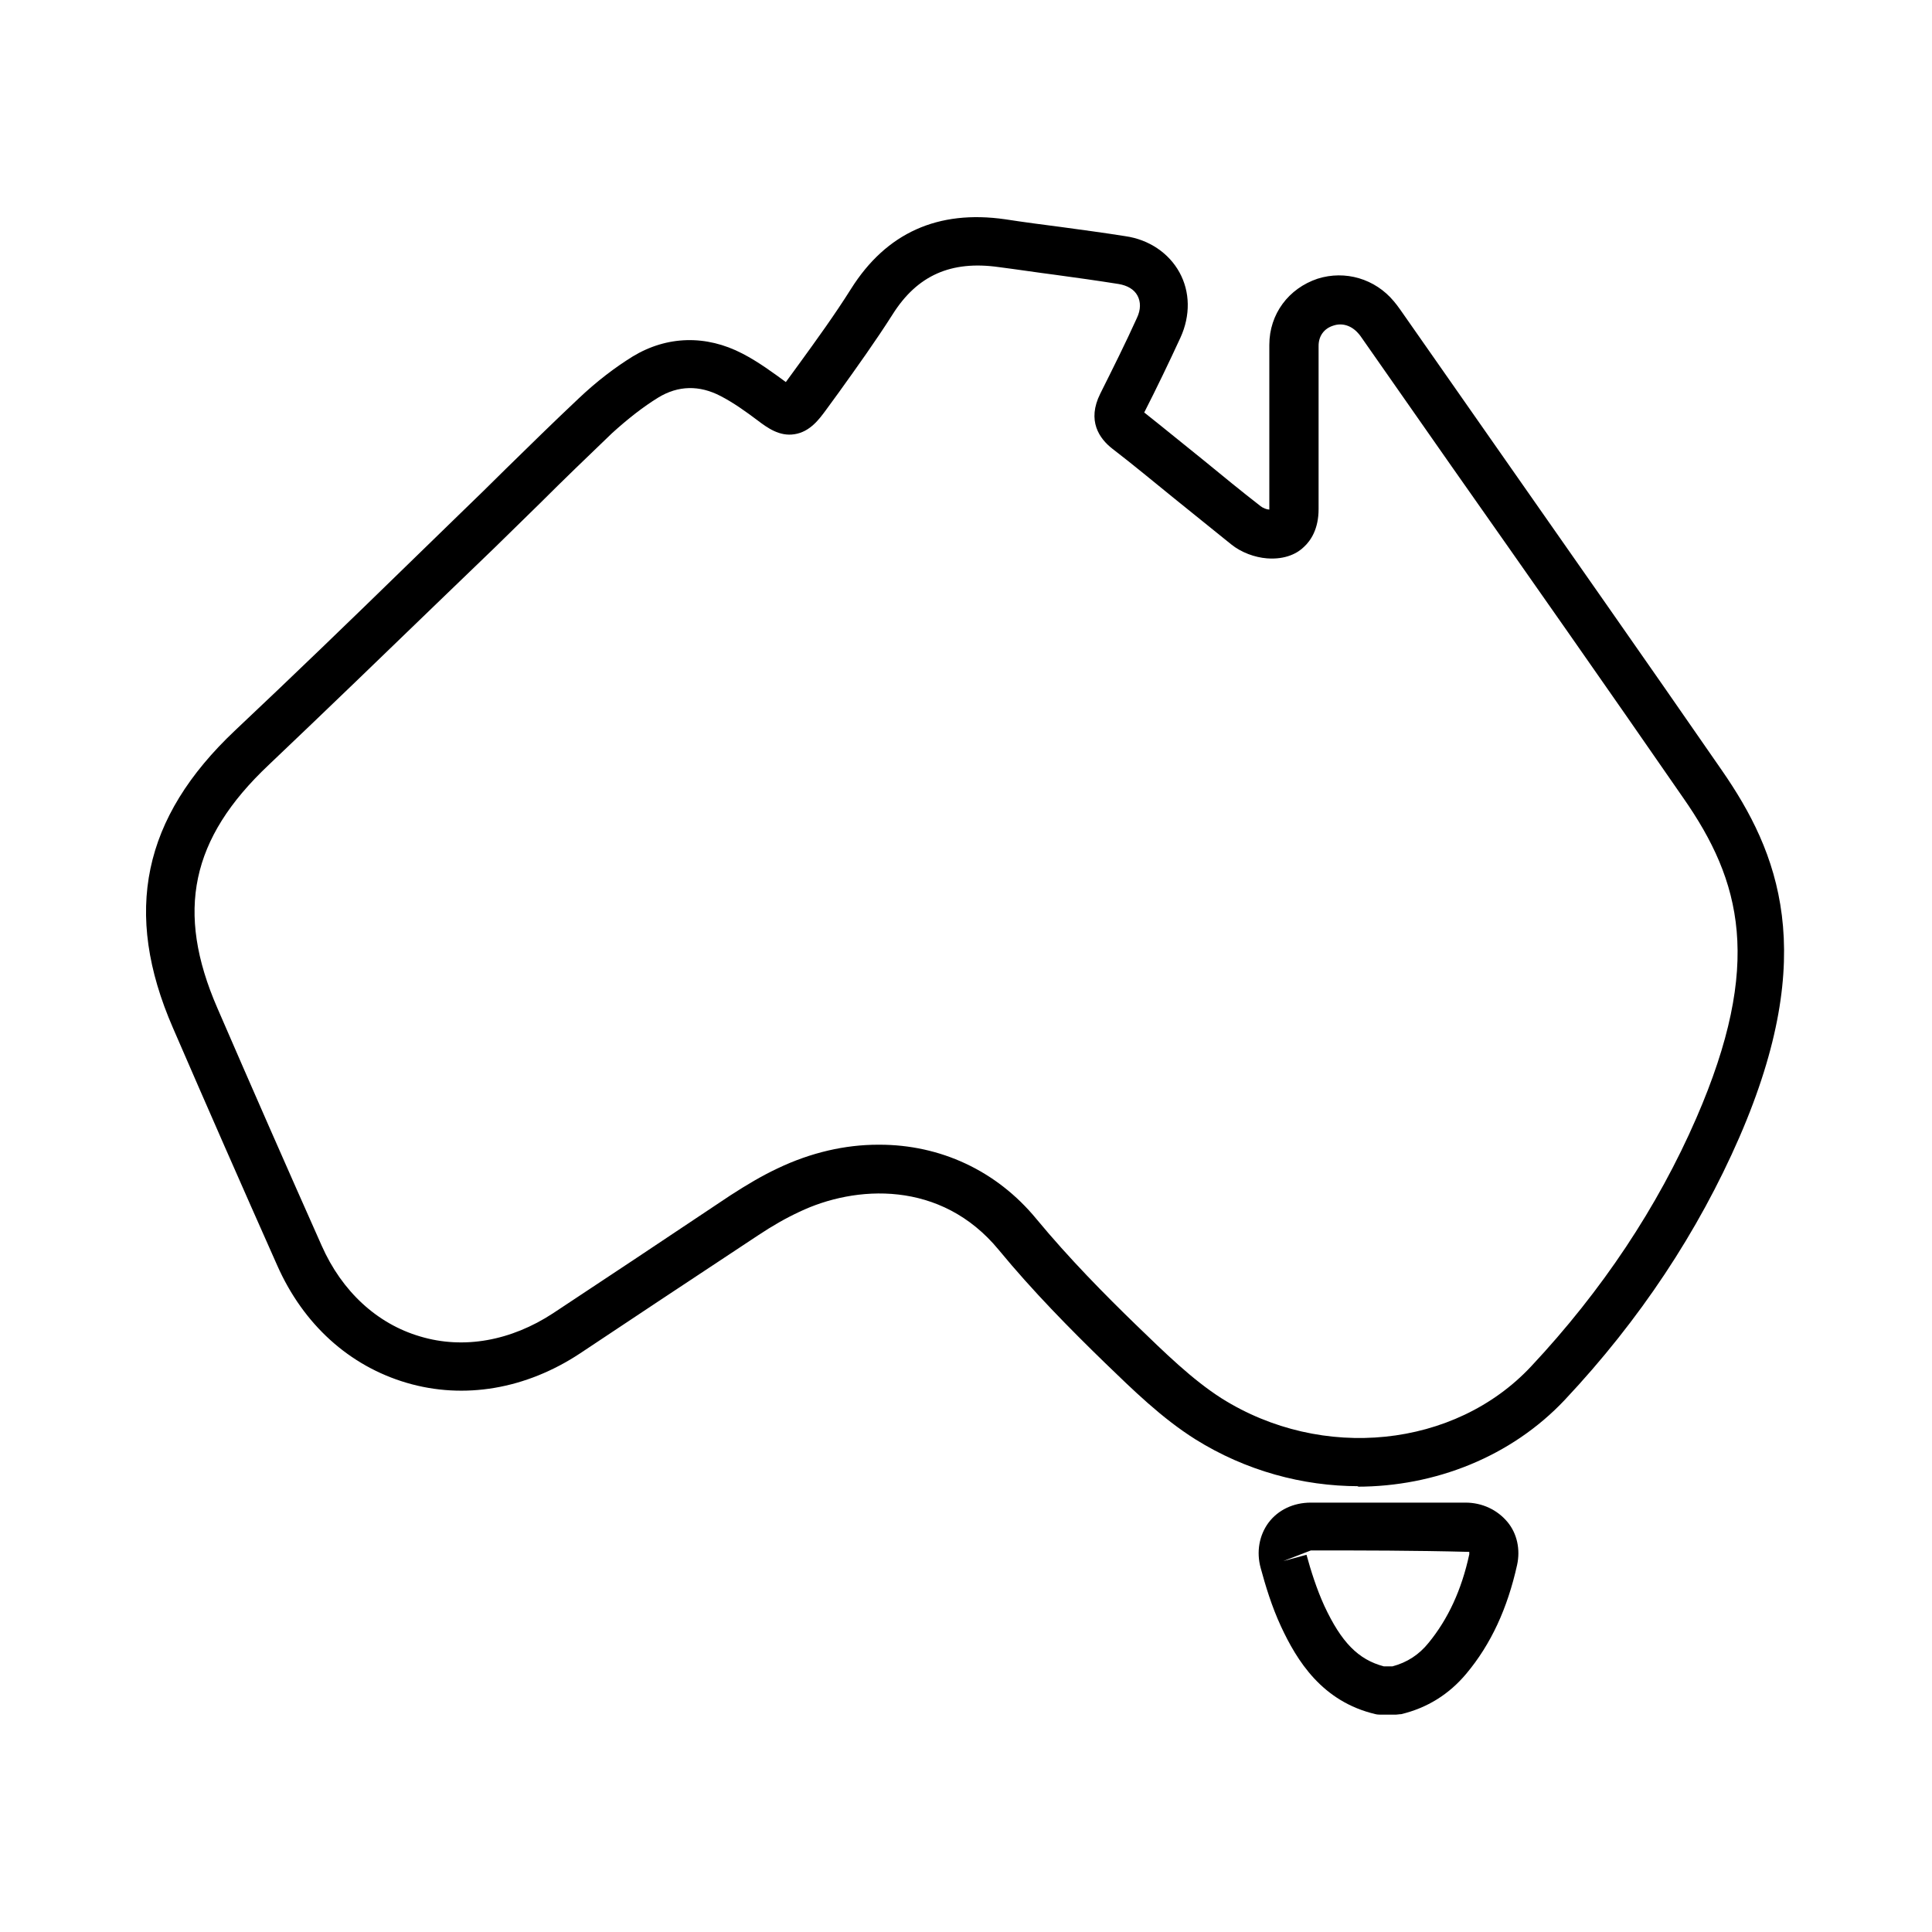 <svg viewBox="0 0 40 40" xmlns="http://www.w3.org/2000/svg" id="Layer_1">
  <g id="d7MY9e.tif">
    <g>
      <path d="M28.13,30.77c-1.16,0-2.34-.32-3.38-.97-.7-.44-1.3-1.03-1.88-1.59-.72-.7-1.49-1.48-2.19-2.33-1.2-1.46-2.98-1.34-4.13-.79-.28.13-.56.29-.86.49-.67.44-1.34.89-2.01,1.33l-1.67,1.11c-1.12.74-2.4.96-3.59.61-1.19-.35-2.14-1.21-2.68-2.43-.73-1.64-1.45-3.28-2.16-4.92-1.04-2.39-.63-4.35,1.29-6.16,1.2-1.13,2.39-2.28,3.57-3.43l1.09-1.06c.32-.31.63-.61.94-.92.5-.49,1-.98,1.51-1.46.38-.36.75-.64,1.12-.87.71-.43,1.52-.45,2.27-.06.33.17.64.4.9.59,0,0,0,0,0,0l.27-.37c.37-.51.74-1.02,1.08-1.56.73-1.16,1.8-1.64,3.19-1.44.39.06.77.11,1.16.16.44.06.89.12,1.33.19.49.07.9.35,1.12.75s.23.89.02,1.35c-.24.52-.49,1.04-.75,1.55.43.34.83.67,1.23.99.39.32.78.64,1.18.95.05.04.13.07.18.07v-1.36c0-.68,0-1.37,0-2.05,0-.64.4-1.17,1-1.37.57-.18,1.19,0,1.58.47.04.05.09.11.13.17l1.86,2.66c1.6,2.29,3.21,4.58,4.8,6.88,1.17,1.69,2.02,3.78.36,7.6h0c-.85,1.95-2.06,3.78-3.61,5.43-1.11,1.18-2.69,1.8-4.3,1.8ZM18.21,23.7c1.25,0,2.42.53,3.25,1.54.67.81,1.42,1.57,2.06,2.19.6.58,1.16,1.13,1.77,1.52,2.08,1.31,4.83,1.03,6.41-.66,1.47-1.57,2.62-3.3,3.42-5.14h0c1.39-3.2.93-4.91-.27-6.63-1.59-2.3-3.19-4.58-4.8-6.87l-1.86-2.66s-.04-.06-.07-.09c-.14-.16-.33-.22-.51-.16-.2.06-.31.22-.31.42,0,.68,0,1.36,0,2.04v1.34c0,.41-.16.65-.3.78-.13.13-.38.27-.77.24-.25-.02-.53-.12-.74-.29-.4-.32-.79-.64-1.19-.96-.42-.34-.84-.69-1.27-1.02-.27-.21-.53-.58-.25-1.14.26-.52.52-1.04.76-1.57.08-.17.08-.33.01-.46-.07-.13-.21-.21-.39-.24-.44-.07-.87-.13-1.31-.19-.39-.05-.78-.11-1.17-.16-.99-.14-1.69.17-2.2.98-.35.55-.73,1.08-1.11,1.61l-.27.37c-.14.19-.33.45-.65.5-.31.05-.56-.13-.77-.29-.24-.18-.49-.36-.76-.5-.44-.23-.88-.22-1.29.03-.31.19-.63.44-.96.74-.5.48-1,.96-1.49,1.45-.32.31-.63.62-.95.93l-1.09,1.05c-1.19,1.15-2.38,2.3-3.58,3.44-1.61,1.52-1.93,3.03-1.06,5.03.71,1.64,1.43,3.28,2.16,4.92.42.95,1.15,1.62,2.04,1.88.9.27,1.88.09,2.75-.48l1.66-1.1c.67-.45,1.34-.89,2.01-1.34.34-.22.66-.41.98-.56.69-.33,1.4-.49,2.08-.49Z"></path>
      <path d="M28.89,35.5h-.3s-.08,0-.11-.01c-1.11-.26-1.63-1.11-1.96-1.82-.19-.41-.32-.84-.42-1.21-.09-.33-.03-.67.16-.93.2-.27.52-.42.88-.42,1.07,0,2.13,0,3.2,0,.35,0,.66.15.87.4.2.24.27.57.2.89-.2.9-.54,1.64-1.05,2.25-.36.43-.81.71-1.35.84-.04,0-.08.01-.11.01ZM28.65,34.5h.18c.3-.08.55-.24.75-.49.4-.49.68-1.09.84-1.83h0s0-.04,0-.05c-1.15-.03-2.22-.03-3.28-.03l-.57.22.48-.13c.09.33.21.71.37,1.06.35.75.7,1.11,1.23,1.25Z"></path>
    </g>
  </g>
</svg>